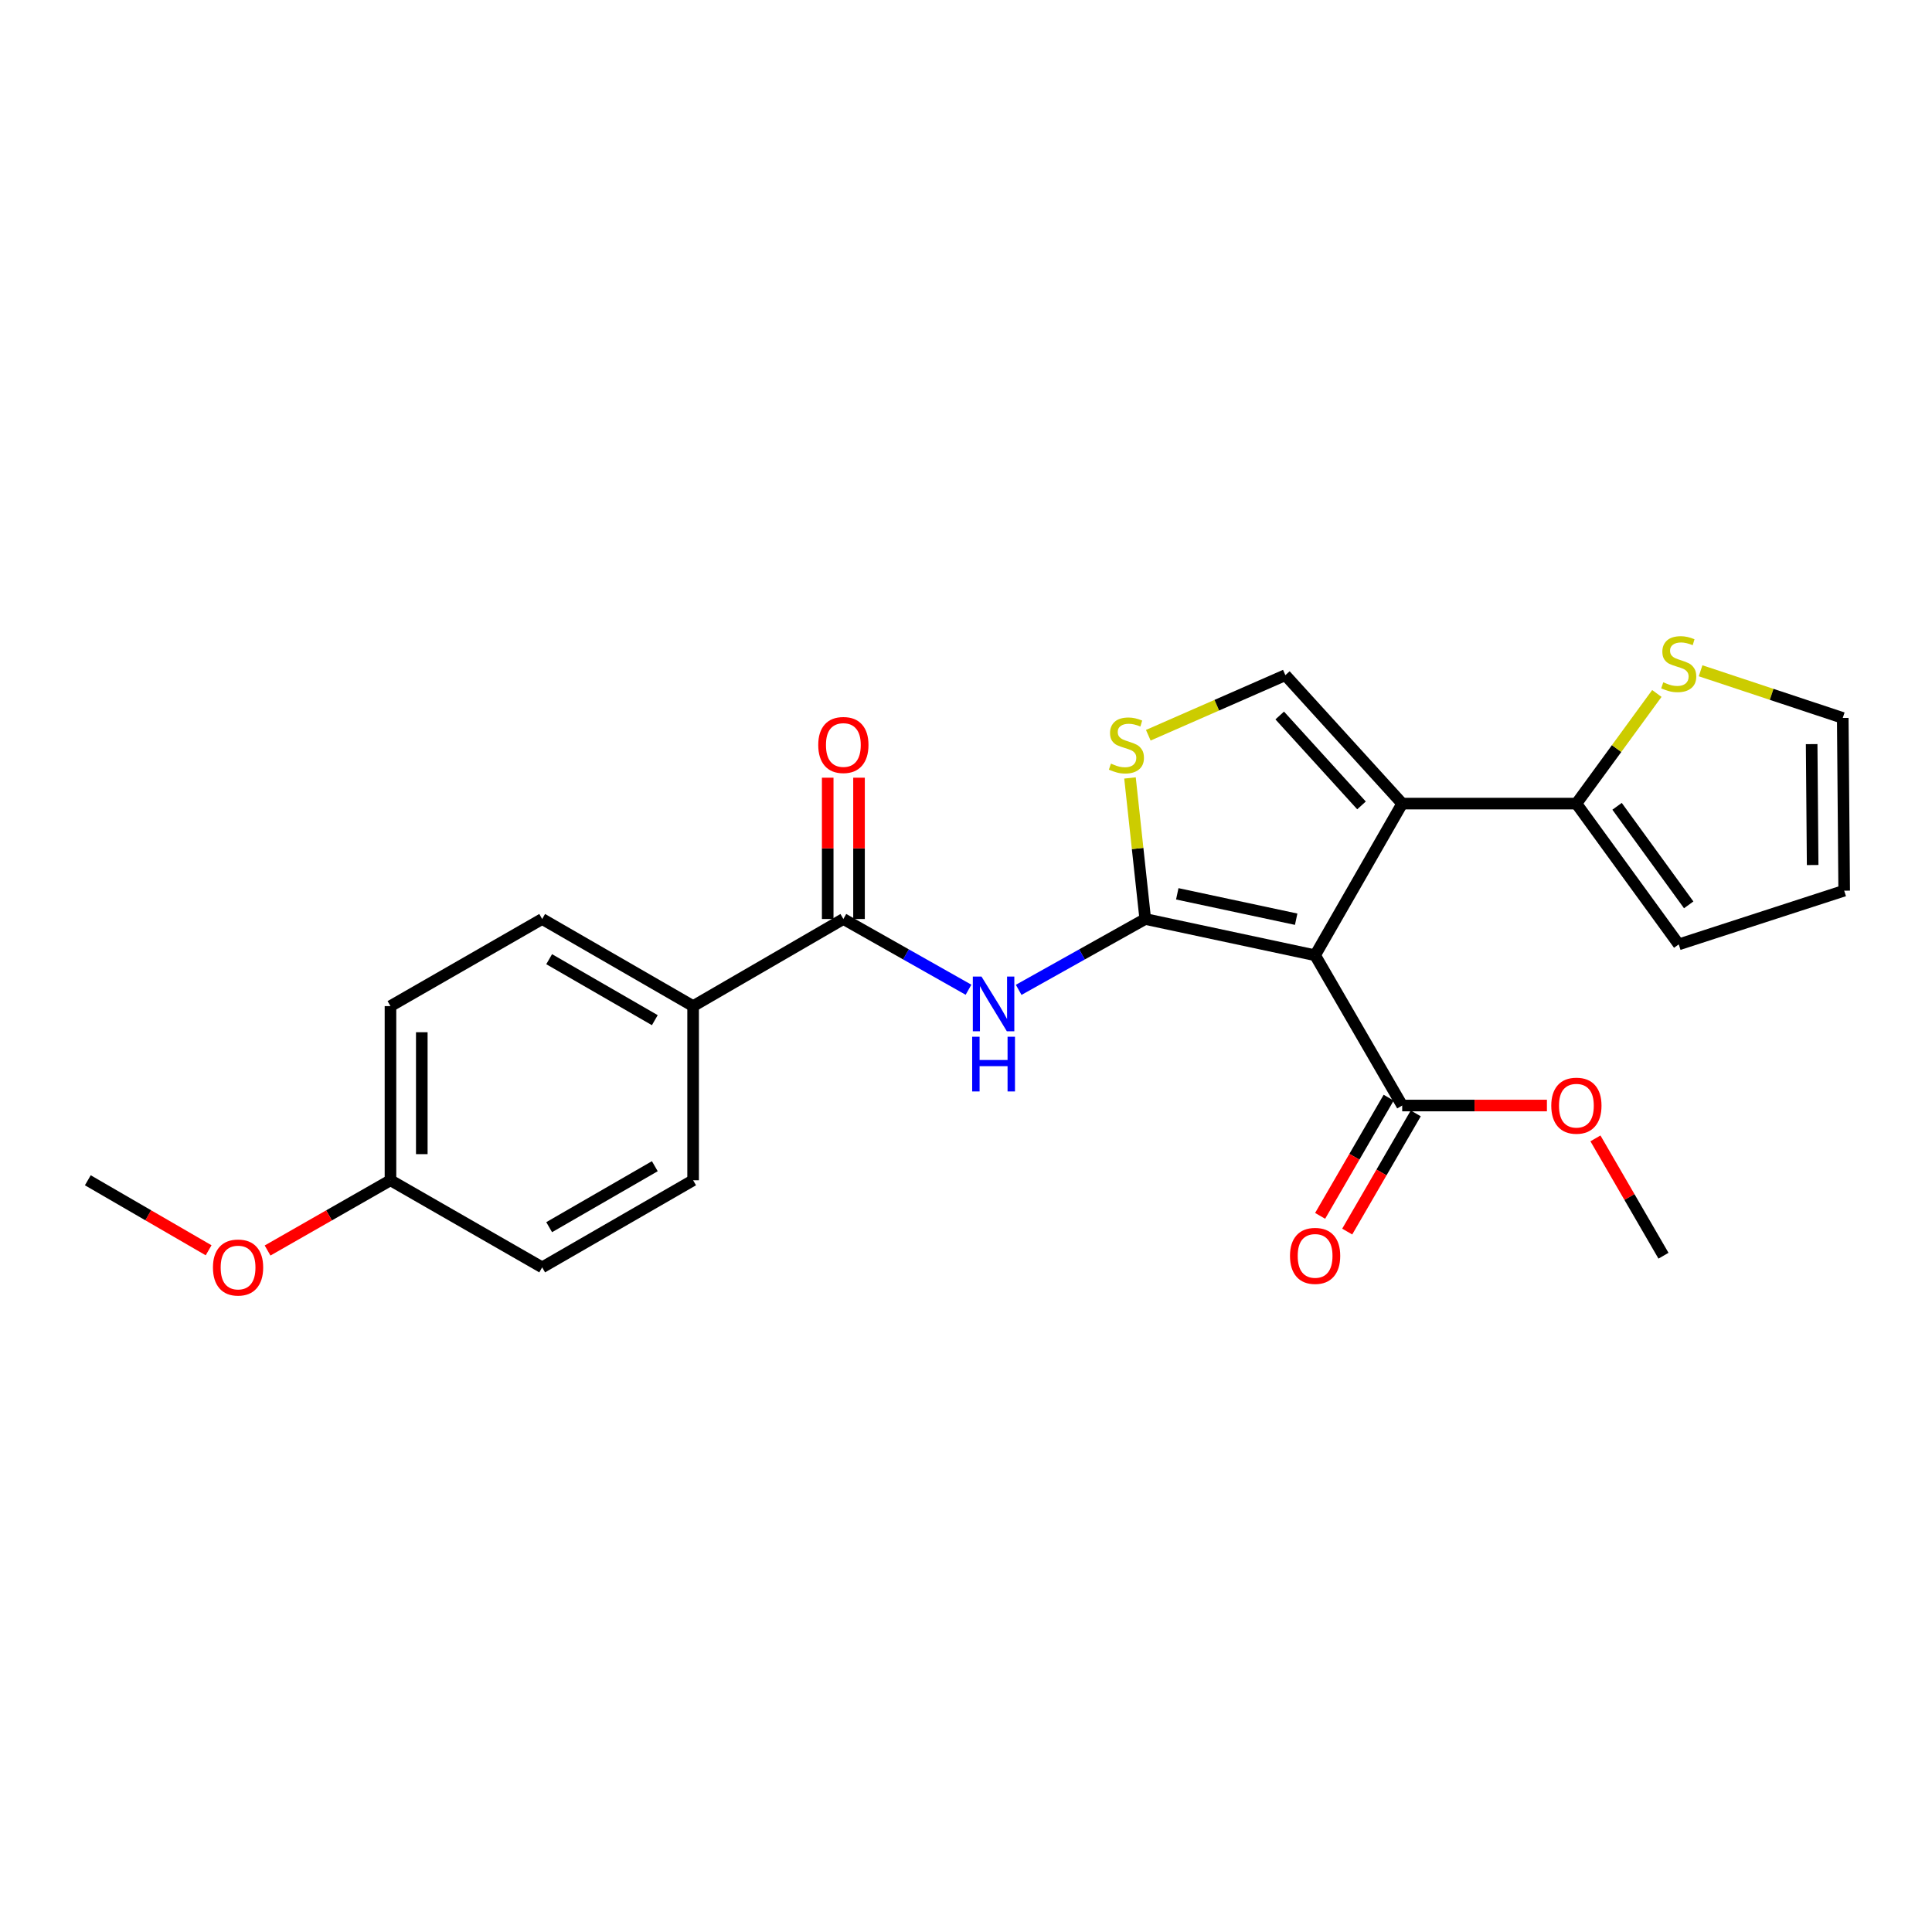 <?xml version='1.0' encoding='iso-8859-1'?>
<svg version='1.1' baseProfile='full'
              xmlns='http://www.w3.org/2000/svg'
                      xmlns:rdkit='http://www.rdkit.org/xml'
                      xmlns:xlink='http://www.w3.org/1999/xlink'
                  xml:space='preserve'
width='1000px' height='1000px' viewBox='0 0 1000 1000'>
<!-- END OF HEADER -->
<rect style='opacity:1.0;fill:#FFFFFF;stroke:none' width='1000' height='1000' x='0' y='0'> </rect>
<path class='bond-0' d='M 680.698,494.45 L 592.78,475.674' style='fill:none;fill-rule:evenodd;stroke:#000000;stroke-width:6px;stroke-linecap:butt;stroke-linejoin:miter;stroke-opacity:1' />
<path class='bond-0' d='M 670.896,475.782 L 609.353,462.639' style='fill:none;fill-rule:evenodd;stroke:#000000;stroke-width:6px;stroke-linecap:butt;stroke-linejoin:miter;stroke-opacity:1' />
<path class='bond-1' d='M 680.698,494.45 L 725.778,415.943' style='fill:none;fill-rule:evenodd;stroke:#000000;stroke-width:6px;stroke-linecap:butt;stroke-linejoin:miter;stroke-opacity:1' />
<path class='bond-7' d='M 680.698,494.45 L 725.778,572.219' style='fill:none;fill-rule:evenodd;stroke:#000000;stroke-width:6px;stroke-linecap:butt;stroke-linejoin:miter;stroke-opacity:1' />
<path class='bond-2' d='M 592.78,475.674 L 560.021,494.011' style='fill:none;fill-rule:evenodd;stroke:#000000;stroke-width:6px;stroke-linecap:butt;stroke-linejoin:miter;stroke-opacity:1' />
<path class='bond-2' d='M 560.021,494.011 L 527.262,512.349' style='fill:none;fill-rule:evenodd;stroke:#0000FF;stroke-width:6px;stroke-linecap:butt;stroke-linejoin:miter;stroke-opacity:1' />
<path class='bond-3' d='M 592.78,475.674 L 588.832,439.172' style='fill:none;fill-rule:evenodd;stroke:#000000;stroke-width:6px;stroke-linecap:butt;stroke-linejoin:miter;stroke-opacity:1' />
<path class='bond-3' d='M 588.832,439.172 L 584.883,402.67' style='fill:none;fill-rule:evenodd;stroke:#CCCC00;stroke-width:6px;stroke-linecap:butt;stroke-linejoin:miter;stroke-opacity:1' />
<path class='bond-4' d='M 725.778,415.943 L 665.299,349.458' style='fill:none;fill-rule:evenodd;stroke:#000000;stroke-width:6px;stroke-linecap:butt;stroke-linejoin:miter;stroke-opacity:1' />
<path class='bond-4' d='M 704.716,416.877 L 662.38,370.338' style='fill:none;fill-rule:evenodd;stroke:#000000;stroke-width:6px;stroke-linecap:butt;stroke-linejoin:miter;stroke-opacity:1' />
<path class='bond-6' d='M 725.778,415.943 L 815.938,415.943' style='fill:none;fill-rule:evenodd;stroke:#000000;stroke-width:6px;stroke-linecap:butt;stroke-linejoin:miter;stroke-opacity:1' />
<path class='bond-5' d='M 501.3,512.287 L 468.911,493.981' style='fill:none;fill-rule:evenodd;stroke:#0000FF;stroke-width:6px;stroke-linecap:butt;stroke-linejoin:miter;stroke-opacity:1' />
<path class='bond-5' d='M 468.911,493.981 L 436.522,475.674' style='fill:none;fill-rule:evenodd;stroke:#000000;stroke-width:6px;stroke-linecap:butt;stroke-linejoin:miter;stroke-opacity:1' />
<path class='bond-24' d='M 594.353,380.558 L 629.826,365.008' style='fill:none;fill-rule:evenodd;stroke:#CCCC00;stroke-width:6px;stroke-linecap:butt;stroke-linejoin:miter;stroke-opacity:1' />
<path class='bond-24' d='M 629.826,365.008 L 665.299,349.458' style='fill:none;fill-rule:evenodd;stroke:#000000;stroke-width:6px;stroke-linecap:butt;stroke-linejoin:miter;stroke-opacity:1' />
<path class='bond-9' d='M 436.522,475.674 L 358.754,520.763' style='fill:none;fill-rule:evenodd;stroke:#000000;stroke-width:6px;stroke-linecap:butt;stroke-linejoin:miter;stroke-opacity:1' />
<path class='bond-11' d='M 444.627,475.674 L 444.627,439.106' style='fill:none;fill-rule:evenodd;stroke:#000000;stroke-width:6px;stroke-linecap:butt;stroke-linejoin:miter;stroke-opacity:1' />
<path class='bond-11' d='M 444.627,439.106 L 444.627,402.537' style='fill:none;fill-rule:evenodd;stroke:#FF0000;stroke-width:6px;stroke-linecap:butt;stroke-linejoin:miter;stroke-opacity:1' />
<path class='bond-11' d='M 428.418,475.674 L 428.418,439.106' style='fill:none;fill-rule:evenodd;stroke:#000000;stroke-width:6px;stroke-linecap:butt;stroke-linejoin:miter;stroke-opacity:1' />
<path class='bond-11' d='M 428.418,439.106 L 428.418,402.537' style='fill:none;fill-rule:evenodd;stroke:#FF0000;stroke-width:6px;stroke-linecap:butt;stroke-linejoin:miter;stroke-opacity:1' />
<path class='bond-8' d='M 815.938,415.943 L 836.76,387.44' style='fill:none;fill-rule:evenodd;stroke:#000000;stroke-width:6px;stroke-linecap:butt;stroke-linejoin:miter;stroke-opacity:1' />
<path class='bond-8' d='M 836.76,387.44 L 857.581,358.936' style='fill:none;fill-rule:evenodd;stroke:#CCCC00;stroke-width:6px;stroke-linecap:butt;stroke-linejoin:miter;stroke-opacity:1' />
<path class='bond-10' d='M 815.938,415.943 L 868.906,488.813' style='fill:none;fill-rule:evenodd;stroke:#000000;stroke-width:6px;stroke-linecap:butt;stroke-linejoin:miter;stroke-opacity:1' />
<path class='bond-10' d='M 836.994,417.343 L 874.072,468.352' style='fill:none;fill-rule:evenodd;stroke:#000000;stroke-width:6px;stroke-linecap:butt;stroke-linejoin:miter;stroke-opacity:1' />
<path class='bond-13' d='M 718.767,568.153 L 701.03,598.741' style='fill:none;fill-rule:evenodd;stroke:#000000;stroke-width:6px;stroke-linecap:butt;stroke-linejoin:miter;stroke-opacity:1' />
<path class='bond-13' d='M 701.03,598.741 L 683.293,629.328' style='fill:none;fill-rule:evenodd;stroke:#FF0000;stroke-width:6px;stroke-linecap:butt;stroke-linejoin:miter;stroke-opacity:1' />
<path class='bond-13' d='M 732.789,576.284 L 715.052,606.872' style='fill:none;fill-rule:evenodd;stroke:#000000;stroke-width:6px;stroke-linecap:butt;stroke-linejoin:miter;stroke-opacity:1' />
<path class='bond-13' d='M 715.052,606.872 L 697.316,637.459' style='fill:none;fill-rule:evenodd;stroke:#FF0000;stroke-width:6px;stroke-linecap:butt;stroke-linejoin:miter;stroke-opacity:1' />
<path class='bond-17' d='M 725.778,572.219 L 763.231,572.219' style='fill:none;fill-rule:evenodd;stroke:#000000;stroke-width:6px;stroke-linecap:butt;stroke-linejoin:miter;stroke-opacity:1' />
<path class='bond-17' d='M 763.231,572.219 L 800.684,572.219' style='fill:none;fill-rule:evenodd;stroke:#FF0000;stroke-width:6px;stroke-linecap:butt;stroke-linejoin:miter;stroke-opacity:1' />
<path class='bond-12' d='M 880.223,347.189 L 917.015,359.4' style='fill:none;fill-rule:evenodd;stroke:#CCCC00;stroke-width:6px;stroke-linecap:butt;stroke-linejoin:miter;stroke-opacity:1' />
<path class='bond-12' d='M 917.015,359.4 L 953.807,371.61' style='fill:none;fill-rule:evenodd;stroke:#000000;stroke-width:6px;stroke-linecap:butt;stroke-linejoin:miter;stroke-opacity:1' />
<path class='bond-15' d='M 358.754,520.763 L 280.625,475.674' style='fill:none;fill-rule:evenodd;stroke:#000000;stroke-width:6px;stroke-linecap:butt;stroke-linejoin:miter;stroke-opacity:1' />
<path class='bond-15' d='M 338.932,528.039 L 284.242,496.477' style='fill:none;fill-rule:evenodd;stroke:#000000;stroke-width:6px;stroke-linecap:butt;stroke-linejoin:miter;stroke-opacity:1' />
<path class='bond-16' d='M 358.754,520.763 L 358.754,610.905' style='fill:none;fill-rule:evenodd;stroke:#000000;stroke-width:6px;stroke-linecap:butt;stroke-linejoin:miter;stroke-opacity:1' />
<path class='bond-14' d='M 868.906,488.813 L 954.545,461.014' style='fill:none;fill-rule:evenodd;stroke:#000000;stroke-width:6px;stroke-linecap:butt;stroke-linejoin:miter;stroke-opacity:1' />
<path class='bond-25' d='M 953.807,371.61 L 954.545,461.014' style='fill:none;fill-rule:evenodd;stroke:#000000;stroke-width:6px;stroke-linecap:butt;stroke-linejoin:miter;stroke-opacity:1' />
<path class='bond-25' d='M 937.709,385.155 L 938.226,447.737' style='fill:none;fill-rule:evenodd;stroke:#000000;stroke-width:6px;stroke-linecap:butt;stroke-linejoin:miter;stroke-opacity:1' />
<path class='bond-20' d='M 280.625,475.674 L 202.109,520.763' style='fill:none;fill-rule:evenodd;stroke:#000000;stroke-width:6px;stroke-linecap:butt;stroke-linejoin:miter;stroke-opacity:1' />
<path class='bond-19' d='M 358.754,610.905 L 280.625,655.985' style='fill:none;fill-rule:evenodd;stroke:#000000;stroke-width:6px;stroke-linecap:butt;stroke-linejoin:miter;stroke-opacity:1' />
<path class='bond-19' d='M 338.934,603.627 L 284.243,635.183' style='fill:none;fill-rule:evenodd;stroke:#000000;stroke-width:6px;stroke-linecap:butt;stroke-linejoin:miter;stroke-opacity:1' />
<path class='bond-22' d='M 825.799,589.225 L 843.409,619.593' style='fill:none;fill-rule:evenodd;stroke:#FF0000;stroke-width:6px;stroke-linecap:butt;stroke-linejoin:miter;stroke-opacity:1' />
<path class='bond-22' d='M 843.409,619.593 L 861.018,649.961' style='fill:none;fill-rule:evenodd;stroke:#000000;stroke-width:6px;stroke-linecap:butt;stroke-linejoin:miter;stroke-opacity:1' />
<path class='bond-18' d='M 202.109,610.905 L 280.625,655.985' style='fill:none;fill-rule:evenodd;stroke:#000000;stroke-width:6px;stroke-linecap:butt;stroke-linejoin:miter;stroke-opacity:1' />
<path class='bond-21' d='M 202.109,610.905 L 170.302,629.081' style='fill:none;fill-rule:evenodd;stroke:#000000;stroke-width:6px;stroke-linecap:butt;stroke-linejoin:miter;stroke-opacity:1' />
<path class='bond-21' d='M 170.302,629.081 L 138.495,647.258' style='fill:none;fill-rule:evenodd;stroke:#FF0000;stroke-width:6px;stroke-linecap:butt;stroke-linejoin:miter;stroke-opacity:1' />
<path class='bond-26' d='M 202.109,610.905 L 202.109,520.763' style='fill:none;fill-rule:evenodd;stroke:#000000;stroke-width:6px;stroke-linecap:butt;stroke-linejoin:miter;stroke-opacity:1' />
<path class='bond-26' d='M 218.318,597.384 L 218.318,534.284' style='fill:none;fill-rule:evenodd;stroke:#000000;stroke-width:6px;stroke-linecap:butt;stroke-linejoin:miter;stroke-opacity:1' />
<path class='bond-23' d='M 107.976,647.147 L 76.715,629.026' style='fill:none;fill-rule:evenodd;stroke:#FF0000;stroke-width:6px;stroke-linecap:butt;stroke-linejoin:miter;stroke-opacity:1' />
<path class='bond-23' d='M 76.715,629.026 L 45.455,610.905' style='fill:none;fill-rule:evenodd;stroke:#000000;stroke-width:6px;stroke-linecap:butt;stroke-linejoin:miter;stroke-opacity:1' />
<path  class='atom-3' d='M 508.013 505.46
L 517.293 520.46
Q 518.213 521.94, 519.693 524.62
Q 521.173 527.3, 521.253 527.46
L 521.253 505.46
L 525.013 505.46
L 525.013 533.78
L 521.133 533.78
L 511.173 517.38
Q 510.013 515.46, 508.773 513.26
Q 507.573 511.06, 507.213 510.38
L 507.213 533.78
L 503.533 533.78
L 503.533 505.46
L 508.013 505.46
' fill='#0000FF'/>
<path  class='atom-3' d='M 503.193 536.612
L 507.033 536.612
L 507.033 548.652
L 521.513 548.652
L 521.513 536.612
L 525.353 536.612
L 525.353 564.932
L 521.513 564.932
L 521.513 551.852
L 507.033 551.852
L 507.033 564.932
L 503.193 564.932
L 503.193 536.612
' fill='#0000FF'/>
<path  class='atom-4' d='M 575.028 395.243
Q 575.348 395.363, 576.668 395.923
Q 577.988 396.483, 579.428 396.843
Q 580.908 397.163, 582.348 397.163
Q 585.028 397.163, 586.588 395.883
Q 588.148 394.563, 588.148 392.283
Q 588.148 390.723, 587.348 389.763
Q 586.588 388.803, 585.388 388.283
Q 584.188 387.763, 582.188 387.163
Q 579.668 386.403, 578.148 385.683
Q 576.668 384.963, 575.588 383.443
Q 574.548 381.923, 574.548 379.363
Q 574.548 375.803, 576.948 373.603
Q 579.388 371.403, 584.188 371.403
Q 587.468 371.403, 591.188 372.963
L 590.268 376.043
Q 586.868 374.643, 584.308 374.643
Q 581.548 374.643, 580.028 375.803
Q 578.508 376.923, 578.548 378.883
Q 578.548 380.403, 579.308 381.323
Q 580.108 382.243, 581.228 382.763
Q 582.388 383.283, 584.308 383.883
Q 586.868 384.683, 588.388 385.483
Q 589.908 386.283, 590.988 387.923
Q 592.108 389.523, 592.108 392.283
Q 592.108 396.203, 589.468 398.323
Q 586.868 400.403, 582.508 400.403
Q 579.988 400.403, 578.068 399.843
Q 576.188 399.323, 573.948 398.403
L 575.028 395.243
' fill='#CCCC00'/>
<path  class='atom-9' d='M 860.906 353.153
Q 861.226 353.273, 862.546 353.833
Q 863.866 354.393, 865.306 354.753
Q 866.786 355.073, 868.226 355.073
Q 870.906 355.073, 872.466 353.793
Q 874.026 352.473, 874.026 350.193
Q 874.026 348.633, 873.226 347.673
Q 872.466 346.713, 871.266 346.193
Q 870.066 345.673, 868.066 345.073
Q 865.546 344.313, 864.026 343.593
Q 862.546 342.873, 861.466 341.353
Q 860.426 339.833, 860.426 337.273
Q 860.426 333.713, 862.826 331.513
Q 865.266 329.313, 870.066 329.313
Q 873.346 329.313, 877.066 330.873
L 876.146 333.953
Q 872.746 332.553, 870.186 332.553
Q 867.426 332.553, 865.906 333.713
Q 864.386 334.833, 864.426 336.793
Q 864.426 338.313, 865.186 339.233
Q 865.986 340.153, 867.106 340.673
Q 868.266 341.193, 870.186 341.793
Q 872.746 342.593, 874.266 343.393
Q 875.786 344.193, 876.866 345.833
Q 877.986 347.433, 877.986 350.193
Q 877.986 354.113, 875.346 356.233
Q 872.746 358.313, 868.386 358.313
Q 865.866 358.313, 863.946 357.753
Q 862.066 357.233, 859.826 356.313
L 860.906 353.153
' fill='#CCCC00'/>
<path  class='atom-12' d='M 423.522 385.603
Q 423.522 378.803, 426.882 375.003
Q 430.242 371.203, 436.522 371.203
Q 442.802 371.203, 446.162 375.003
Q 449.522 378.803, 449.522 385.603
Q 449.522 392.483, 446.122 396.403
Q 442.722 400.283, 436.522 400.283
Q 430.282 400.283, 426.882 396.403
Q 423.522 392.523, 423.522 385.603
M 436.522 397.083
Q 440.842 397.083, 443.162 394.203
Q 445.522 391.283, 445.522 385.603
Q 445.522 380.043, 443.162 377.243
Q 440.842 374.403, 436.522 374.403
Q 432.202 374.403, 429.842 377.203
Q 427.522 380.003, 427.522 385.603
Q 427.522 391.323, 429.842 394.203
Q 432.202 397.083, 436.522 397.083
' fill='#FF0000'/>
<path  class='atom-14' d='M 667.698 650.041
Q 667.698 643.241, 671.058 639.441
Q 674.418 635.641, 680.698 635.641
Q 686.978 635.641, 690.338 639.441
Q 693.698 643.241, 693.698 650.041
Q 693.698 656.921, 690.298 660.841
Q 686.898 664.721, 680.698 664.721
Q 674.458 664.721, 671.058 660.841
Q 667.698 656.961, 667.698 650.041
M 680.698 661.521
Q 685.018 661.521, 687.338 658.641
Q 689.698 655.721, 689.698 650.041
Q 689.698 644.481, 687.338 641.681
Q 685.018 638.841, 680.698 638.841
Q 676.378 638.841, 674.018 641.641
Q 671.698 644.441, 671.698 650.041
Q 671.698 655.761, 674.018 658.641
Q 676.378 661.521, 680.698 661.521
' fill='#FF0000'/>
<path  class='atom-18' d='M 802.938 572.299
Q 802.938 565.499, 806.298 561.699
Q 809.658 557.899, 815.938 557.899
Q 822.218 557.899, 825.578 561.699
Q 828.938 565.499, 828.938 572.299
Q 828.938 579.179, 825.538 583.099
Q 822.138 586.979, 815.938 586.979
Q 809.698 586.979, 806.298 583.099
Q 802.938 579.219, 802.938 572.299
M 815.938 583.779
Q 820.258 583.779, 822.578 580.899
Q 824.938 577.979, 824.938 572.299
Q 824.938 566.739, 822.578 563.939
Q 820.258 561.099, 815.938 561.099
Q 811.618 561.099, 809.258 563.899
Q 806.938 566.699, 806.938 572.299
Q 806.938 578.019, 809.258 580.899
Q 811.618 583.779, 815.938 583.779
' fill='#FF0000'/>
<path  class='atom-22' d='M 110.223 656.065
Q 110.223 649.265, 113.583 645.465
Q 116.943 641.665, 123.223 641.665
Q 129.503 641.665, 132.863 645.465
Q 136.223 649.265, 136.223 656.065
Q 136.223 662.945, 132.823 666.865
Q 129.423 670.745, 123.223 670.745
Q 116.983 670.745, 113.583 666.865
Q 110.223 662.985, 110.223 656.065
M 123.223 667.545
Q 127.543 667.545, 129.863 664.665
Q 132.223 661.745, 132.223 656.065
Q 132.223 650.505, 129.863 647.705
Q 127.543 644.865, 123.223 644.865
Q 118.903 644.865, 116.543 647.665
Q 114.223 650.465, 114.223 656.065
Q 114.223 661.785, 116.543 664.665
Q 118.903 667.545, 123.223 667.545
' fill='#FF0000'/>
</svg>
